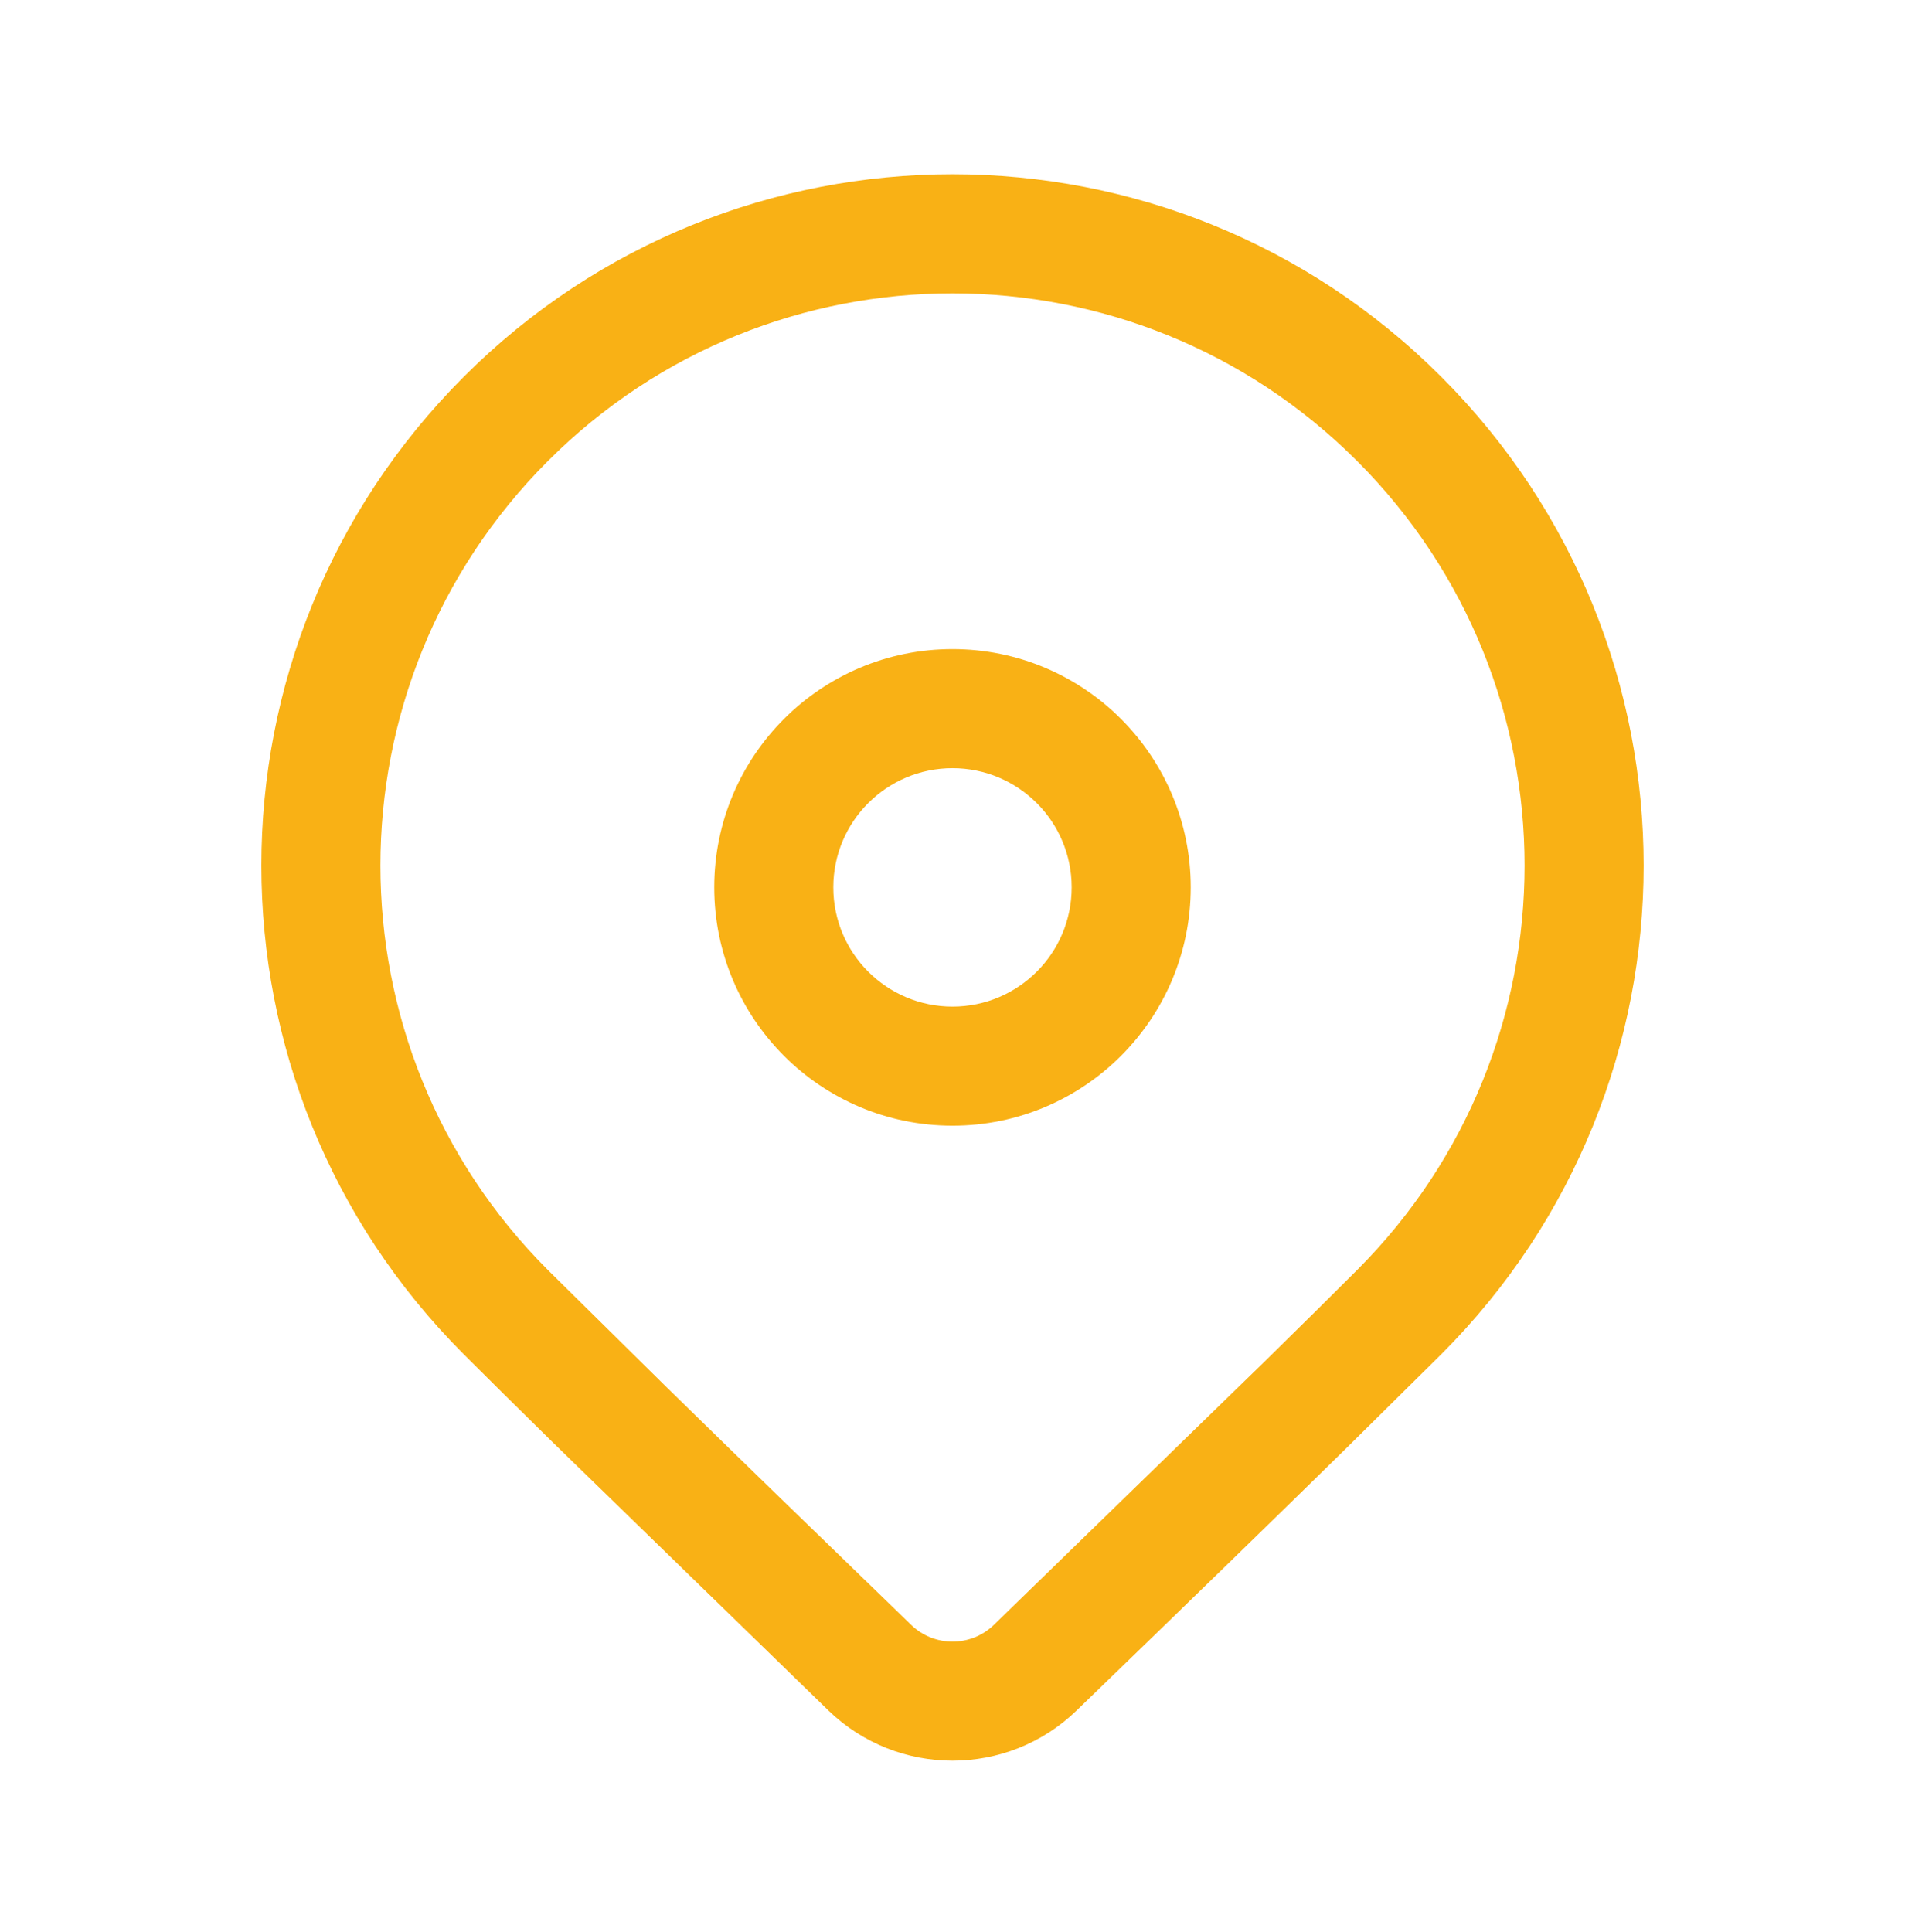 <svg width="72" height="73" viewBox="0 0 72 73" fill="none" xmlns="http://www.w3.org/2000/svg">
<g id="Location">
<path id="Vector" d="M17.529 14.237C27.73 4.035 44.27 4.035 54.471 14.237C64.672 24.438 64.672 40.977 54.471 51.179L50.91 54.7C48.285 57.276 44.88 60.588 40.692 64.637C38.076 67.167 33.924 67.166 31.308 64.636L20.834 54.448C19.518 53.156 18.416 52.066 17.529 51.179C7.328 40.977 7.328 24.438 17.529 14.237ZM51.289 17.419C42.845 8.975 29.155 8.975 20.711 17.419C12.267 25.863 12.267 39.553 20.711 47.996L25.172 52.399C27.629 54.803 30.717 57.804 34.436 61.401C35.308 62.245 36.692 62.245 37.564 61.402L47.749 51.497C49.156 50.116 50.336 48.949 51.289 47.996C59.733 39.553 59.733 25.863 51.289 17.419ZM36 24.529C40.973 24.529 45.004 28.56 45.004 33.533C45.004 38.506 40.973 42.538 36 42.538C31.027 42.538 26.995 38.506 26.995 33.533C26.995 28.56 31.027 24.529 36 24.529ZM36 29.029C33.512 29.029 31.495 31.045 31.495 33.533C31.495 36.021 33.512 38.038 36 38.038C38.488 38.038 40.504 36.021 40.504 33.533C40.504 31.045 38.488 29.029 36 29.029Z" fill="#F9B115"/>
</g>
</svg>
